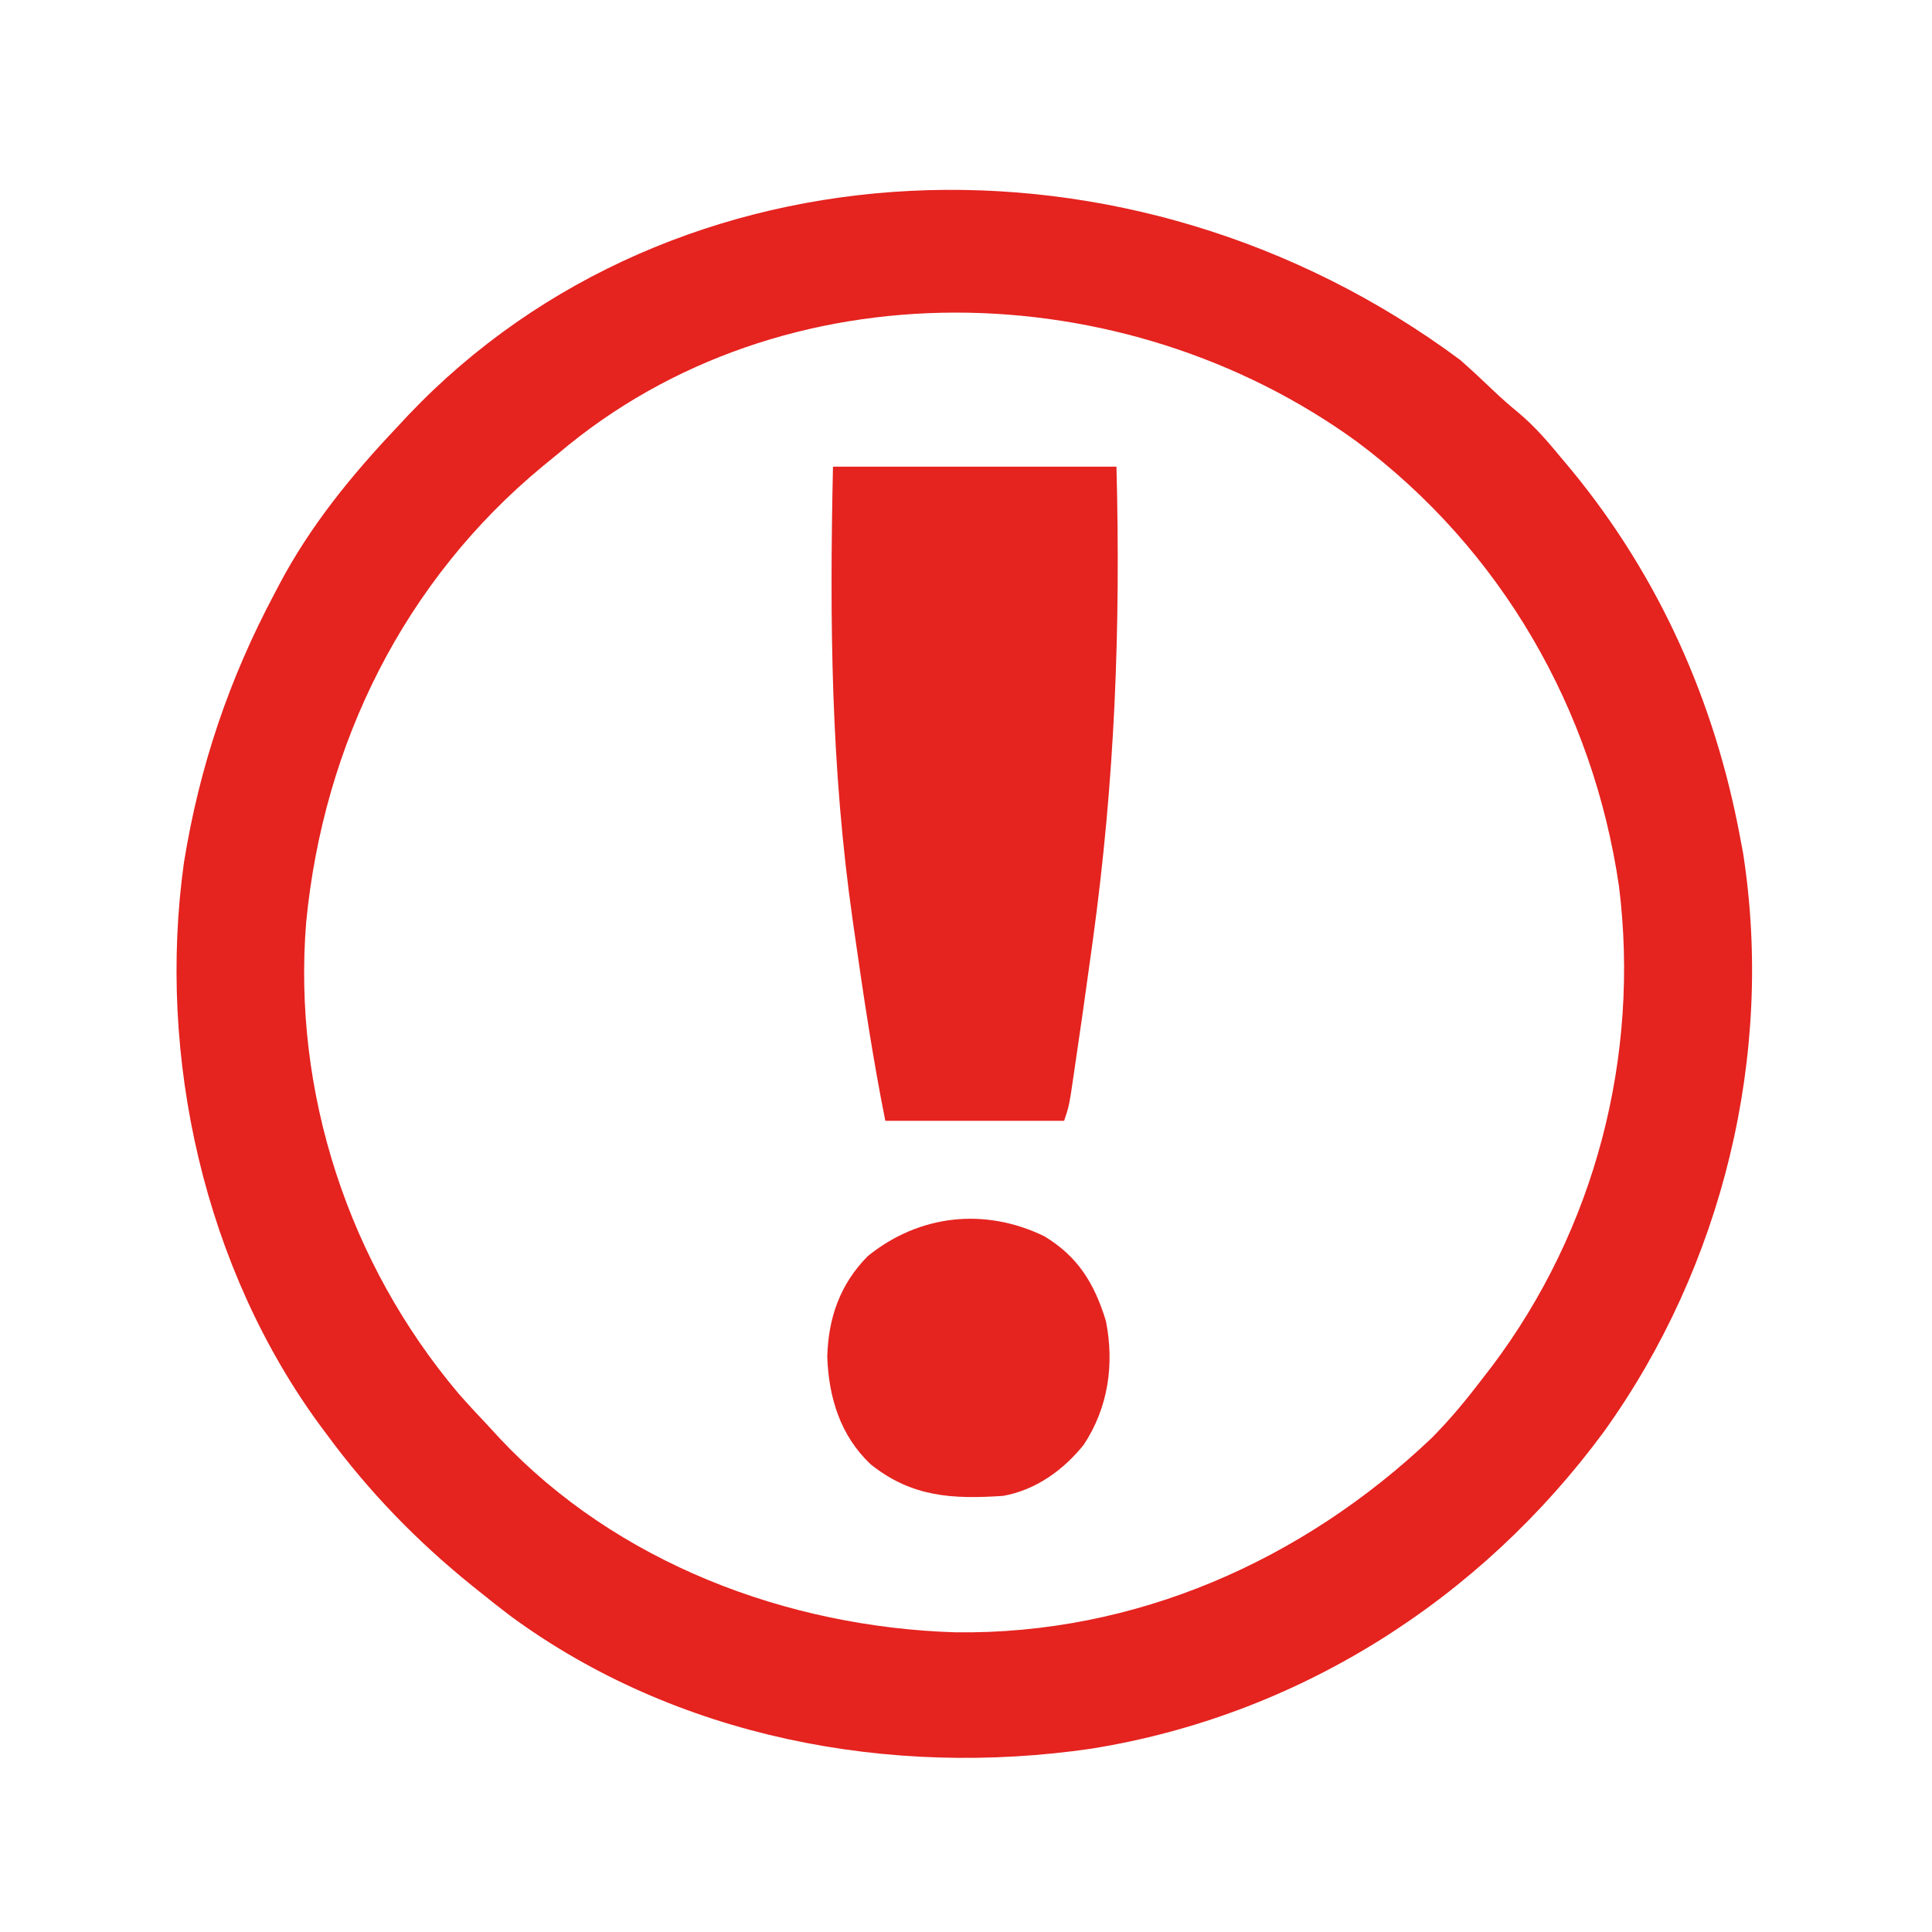 <?xml version="1.0" encoding="UTF-8"?>
<svg version="1.1" xmlns="http://www.w3.org/2000/svg" width="443" height="443">
<path d="M0 0 C2.588 2.278 5.096 4.617 7.584 7.004 C9.466 8.785 11.332 10.441 13.33 12.078 C17.094 15.227 20.08 18.701 23.197 22.477 C24.024 23.465 24.85 24.454 25.701 25.473 C45.734 49.895 58.445 78.513 64.197 109.477 C64.424 110.675 64.651 111.874 64.885 113.109 C72.07 159.315 60.182 207.84 33.002 245.707 C4.622 284.281 -37.152 310.873 -84.631 318.449 C-130.795 325.177 -179.726 315.966 -217.803 287.977 C-220.169 286.183 -222.493 284.343 -224.803 282.477 C-225.653 281.796 -225.653 281.796 -226.52 281.102 C-239.187 270.887 -250.158 259.577 -259.803 246.477 C-260.219 245.921 -260.635 245.365 -261.063 244.792 C-287.945 208.477 -298.847 159.775 -292.623 115.238 C-289.062 93.183 -282.26 73.118 -271.803 53.477 C-271.486 52.871 -271.169 52.265 -270.842 51.641 C-263.72 38.113 -254.285 26.552 -243.803 15.477 C-242.935 14.545 -242.068 13.613 -241.174 12.652 C-180.261 -51.442 -75.57 -56.124 0 0 Z M-206.803 21.477 C-207.96 22.423 -209.117 23.368 -210.275 24.312 C-242.099 50.585 -260.64 88.012 -264.596 128.93 C-267.761 167.951 -254.851 207.189 -229.658 237.016 C-227.422 239.553 -225.128 242.02 -222.803 244.477 C-221.498 245.896 -221.498 245.896 -220.166 247.344 C-193.362 275.844 -154.32 290.574 -115.685 291.762 C-74.479 292.297 -36.165 275.35 -6.584 247.262 C-2.274 242.946 1.509 238.327 5.197 233.477 C5.874 232.604 6.551 231.731 7.248 230.832 C30.928 199.428 41.275 159.713 36.428 120.721 C30.483 80.053 9.4 43.428 -23.675 18.75 C-77.033 -20.013 -155.18 -22.311 -206.803 21.477 Z " fill="#E5231F" transform="translate(334.803,82.523)"/>
<path d="M0 0 C21.45 0 42.9 0 65 0 C65.975 37.243 64.624 71.955 59.562 108.75 C59.433 109.694 59.303 110.639 59.17 111.612 C57.87 121.064 56.532 130.511 55.123 139.948 C54.93 141.244 54.737 142.539 54.538 143.874 C54 147 54 147 53 150 C39.47 150 25.94 150 12 150 C9.115 135.574 6.956 121.06 4.875 106.5 C4.701 105.287 4.701 105.287 4.524 104.05 C-0.478 68.96 -0.783 35.56 0 0 Z " fill="#E5231F" transform="translate(191,107)"/>
<path d="M0 0 C7.783 4.694 11.504 10.87 14.141 19.434 C16.119 29.417 14.666 39.318 9.051 47.828 C4.375 53.645 -1.976 58.222 -9.441 59.543 C-21.048 60.324 -30.388 59.839 -39.816 52.293 C-46.74 45.747 -49.418 37.018 -49.754 27.668 C-49.52 18.703 -46.81 10.966 -40.441 4.543 C-28.647 -4.969 -13.666 -6.62 0 0 Z " fill="#E52420" transform="translate(239.441,283.457)"/>
</svg>
